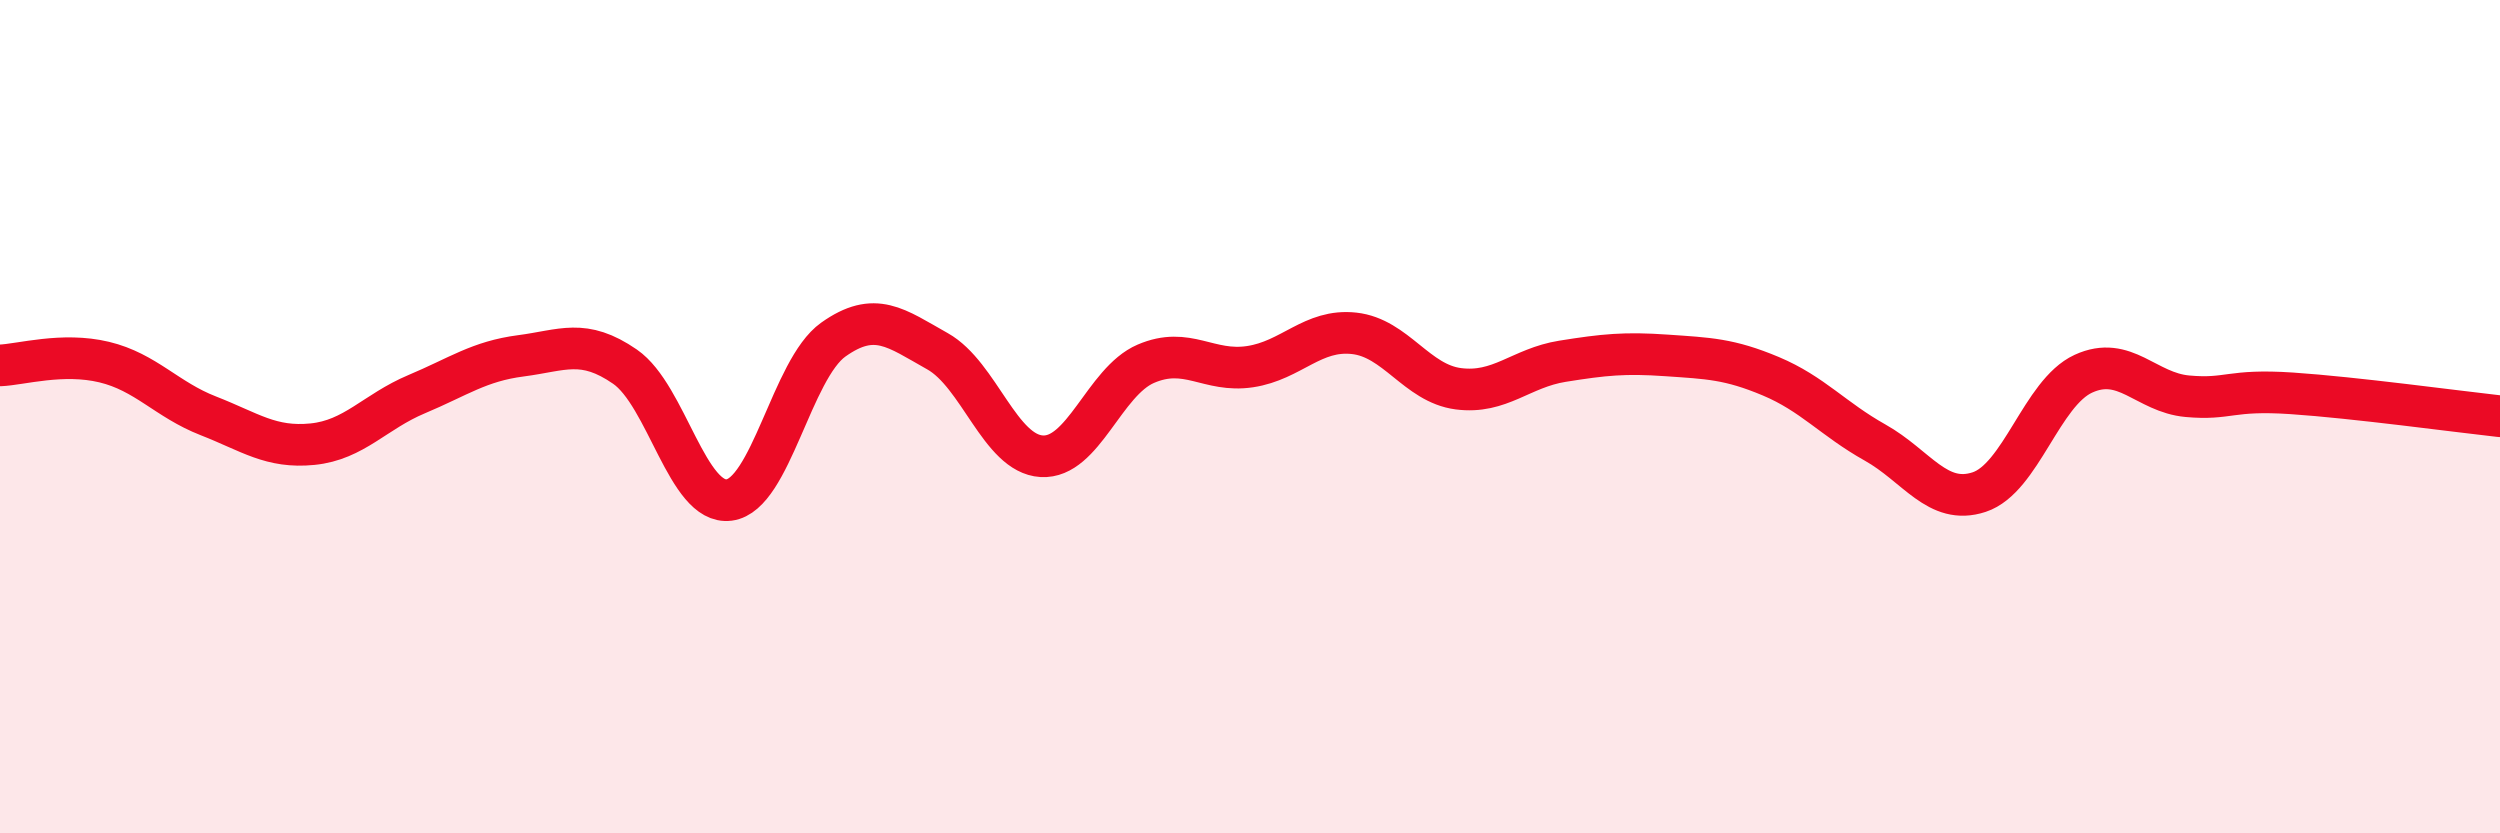 
    <svg width="60" height="20" viewBox="0 0 60 20" xmlns="http://www.w3.org/2000/svg">
      <path
        d="M 0,8.77 C 0.5,8.75 1.5,8.45 2.5,8.69 C 3.5,8.93 4,9.59 5,9.98 C 6,10.37 6.5,10.76 7.5,10.66 C 8.5,10.56 9,9.88 10,9.46 C 11,9.04 11.5,8.67 12.5,8.54 C 13.5,8.41 14,8.11 15,8.8 C 16,9.49 16.5,12.13 17.5,12 C 18.5,11.87 19,8.86 20,8.15 C 21,7.44 21.5,7.87 22.5,8.43 C 23.5,8.99 24,10.89 25,10.95 C 26,11.01 26.5,9.16 27.5,8.73 C 28.5,8.3 29,8.95 30,8.8 C 31,8.65 31.5,7.89 32.5,8 C 33.5,8.11 34,9.2 35,9.33 C 36,9.46 36.5,8.83 37.5,8.67 C 38.5,8.51 39,8.46 40,8.53 C 41,8.6 41.5,8.61 42.5,9.03 C 43.5,9.45 44,10.06 45,10.62 C 46,11.18 46.5,12.14 47.5,11.81 C 48.5,11.48 49,9.43 50,8.97 C 51,8.51 51.5,9.42 52.5,9.51 C 53.5,9.6 53.5,9.34 55,9.44 C 56.5,9.54 59,9.88 60,9.99L60 20L0 20Z"
        fill="#EB0A25"
        opacity="0.1"
        stroke-linecap="round"
        stroke-linejoin="round"
      />
      <path
        d="M 0,8.77 C 0.5,8.75 1.5,8.45 2.5,8.69 C 3.5,8.93 4,9.59 5,9.98 C 6,10.37 6.5,10.76 7.5,10.66 C 8.5,10.56 9,9.88 10,9.46 C 11,9.04 11.5,8.67 12.5,8.54 C 13.5,8.41 14,8.11 15,8.8 C 16,9.49 16.5,12.13 17.5,12 C 18.5,11.87 19,8.86 20,8.15 C 21,7.44 21.5,7.87 22.5,8.43 C 23.5,8.99 24,10.89 25,10.95 C 26,11.01 26.5,9.16 27.5,8.73 C 28.5,8.3 29,8.95 30,8.8 C 31,8.65 31.5,7.89 32.5,8 C 33.5,8.11 34,9.2 35,9.33 C 36,9.46 36.5,8.83 37.5,8.67 C 38.5,8.51 39,8.46 40,8.53 C 41,8.6 41.5,8.61 42.5,9.03 C 43.5,9.45 44,10.06 45,10.62 C 46,11.18 46.5,12.14 47.5,11.81 C 48.5,11.48 49,9.43 50,8.97 C 51,8.51 51.5,9.42 52.5,9.51 C 53.5,9.6 53.5,9.34 55,9.44 C 56.5,9.54 59,9.88 60,9.99"
        stroke="#EB0A25"
        stroke-width="1"
        fill="none"
        stroke-linecap="round"
        stroke-linejoin="round"
      />
    </svg>
  